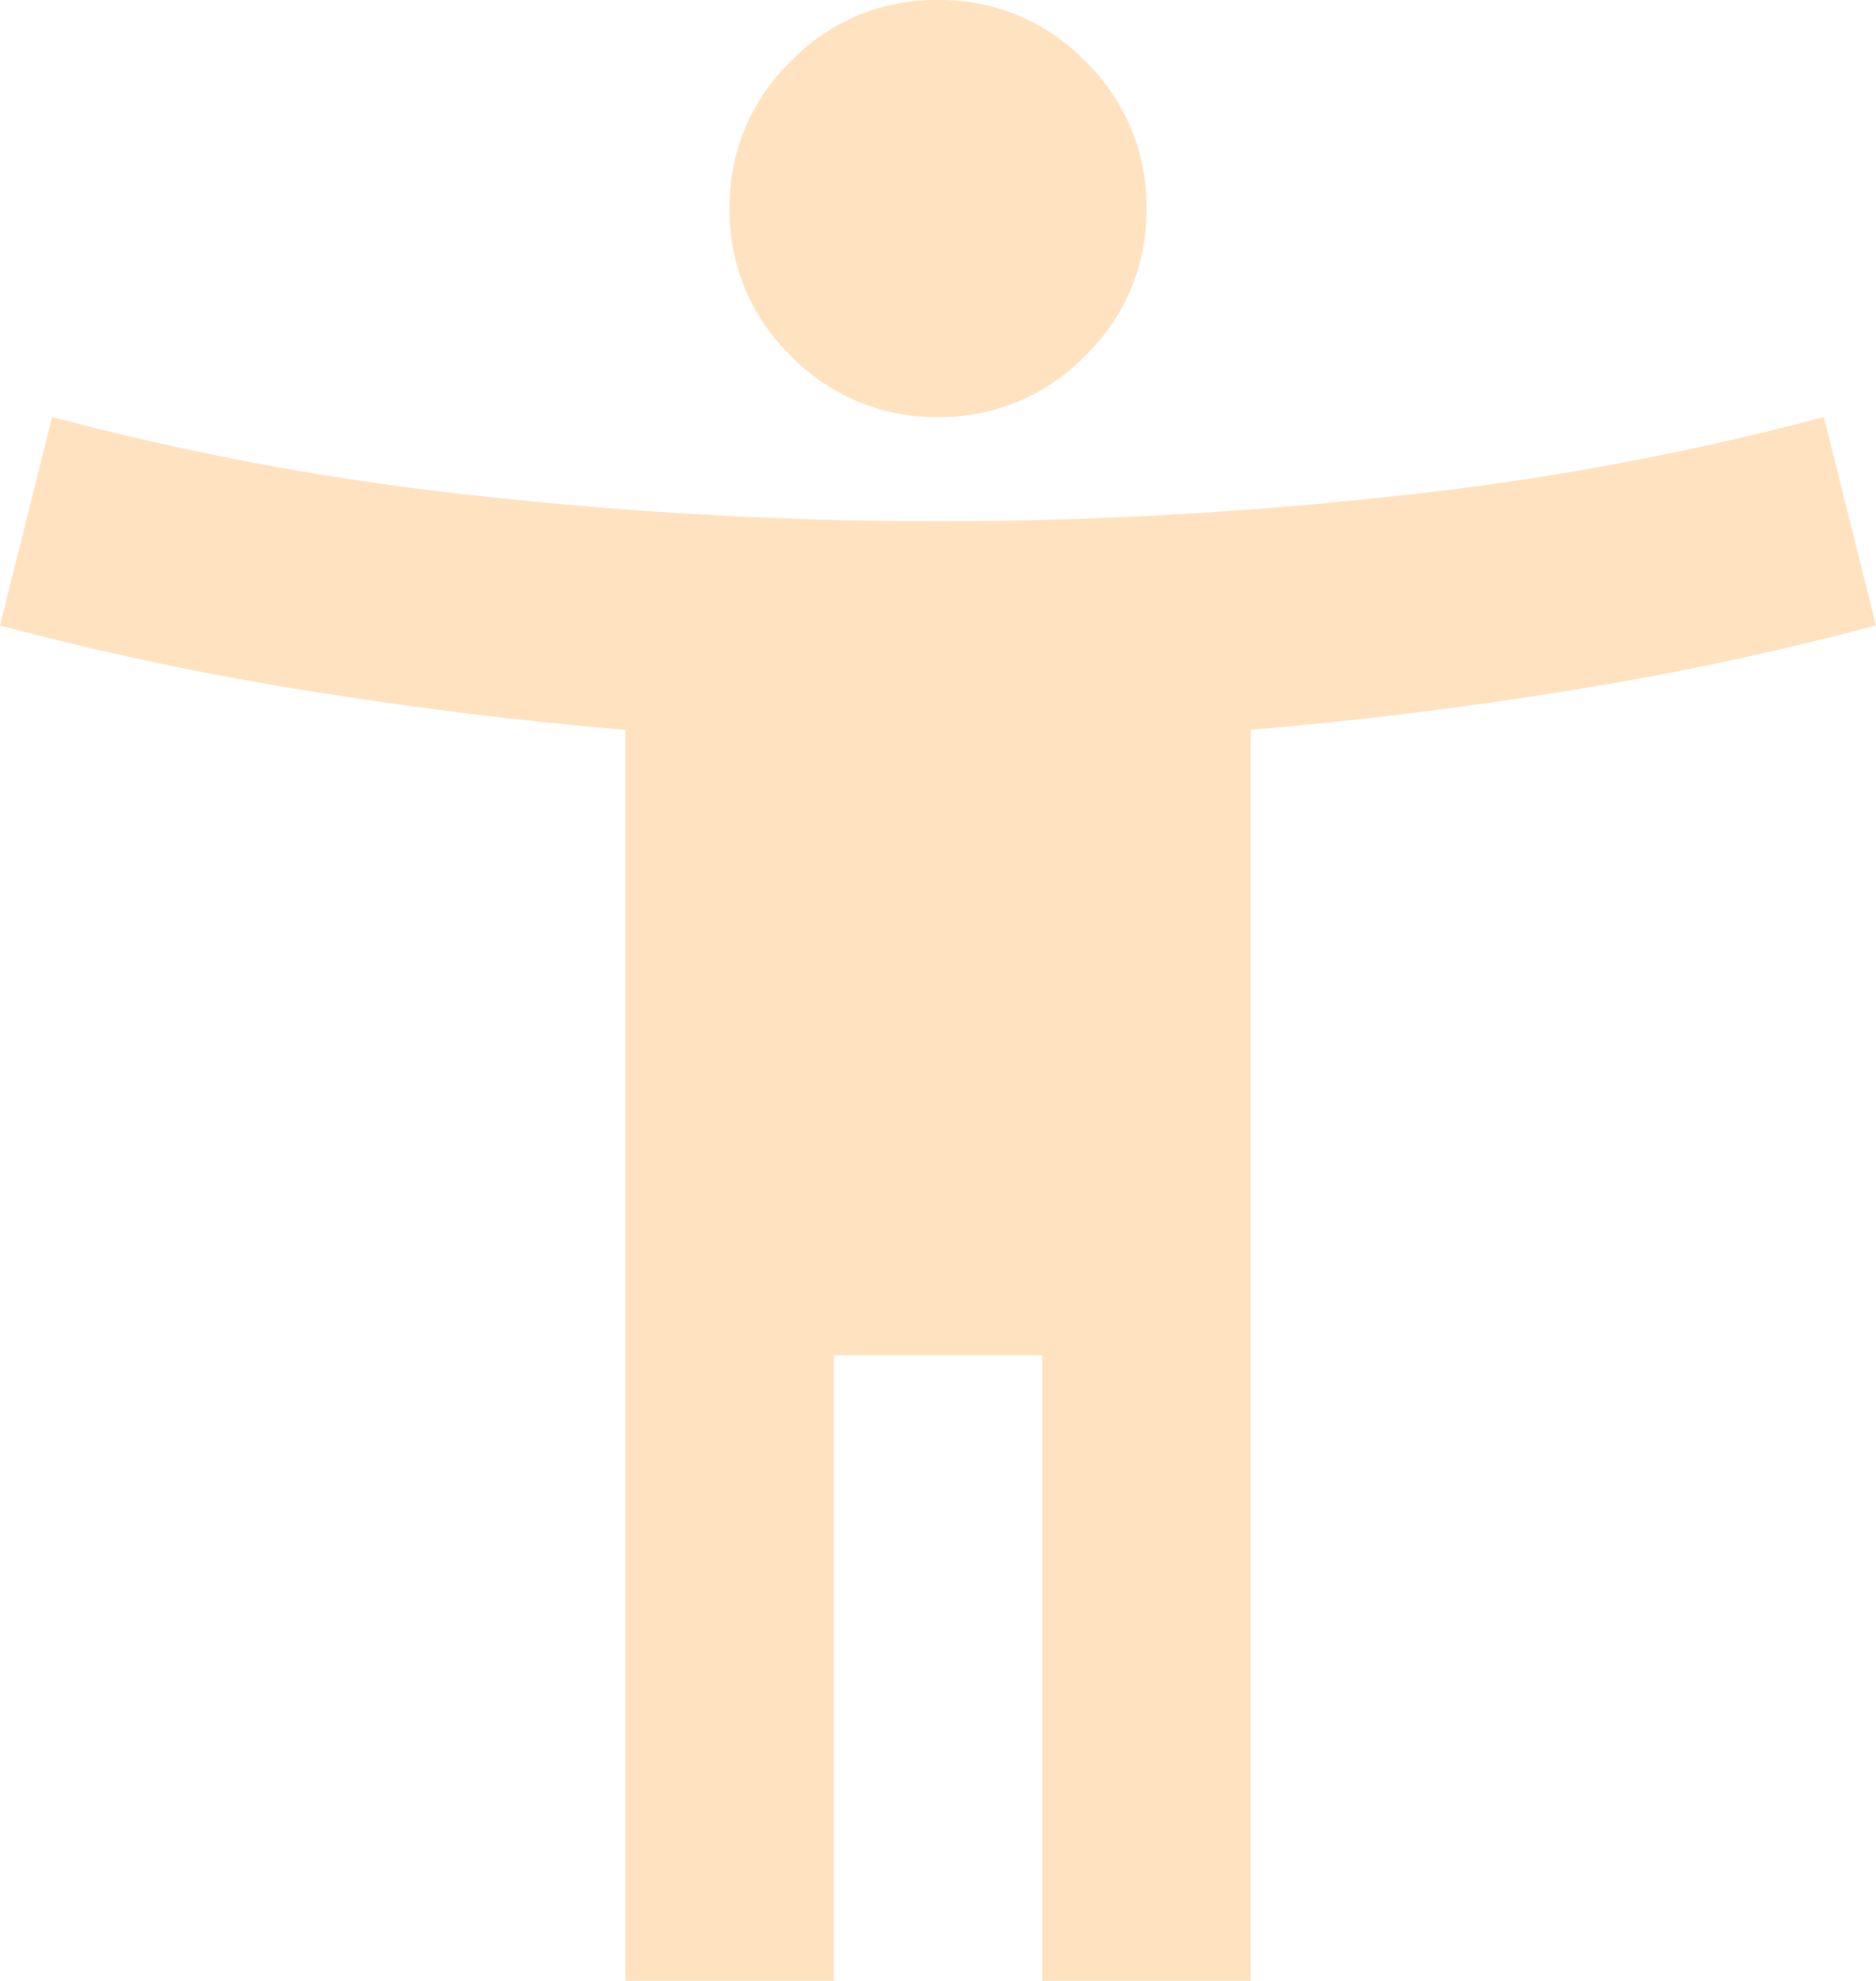 <svg xmlns="http://www.w3.org/2000/svg" width="192.796" height="203.507" viewBox="0 0 192.796 203.507"><path d="M216.4-917.157a20.623,20.623,0,0,1-15.129-6.294,20.622,20.622,0,0,1-6.293-15.127,20.626,20.626,0,0,1,6.293-15.129A20.625,20.625,0,0,1,216.4-960a20.626,20.626,0,0,1,15.129,6.292,20.626,20.626,0,0,1,6.293,15.129,20.622,20.622,0,0,1-6.293,15.127A20.623,20.623,0,0,1,216.4-917.157ZM184.265-756.492V-885.024q-16.066-1.34-32.668-4.015a318,318,0,0,1-31.6-6.7l5.356-21.422a290.686,290.686,0,0,0,44.45,8.167,433.354,433.354,0,0,0,46.592,2.545,433.35,433.35,0,0,0,46.592-2.545,290.7,290.7,0,0,0,44.451-8.167l5.355,21.422a317.983,317.983,0,0,1-31.6,6.7q-16.6,2.675-32.668,4.015v128.532H227.109v-64.265H205.687v64.265Z" transform="translate(-120 959.999)" fill="#ffe3c1"/></svg>